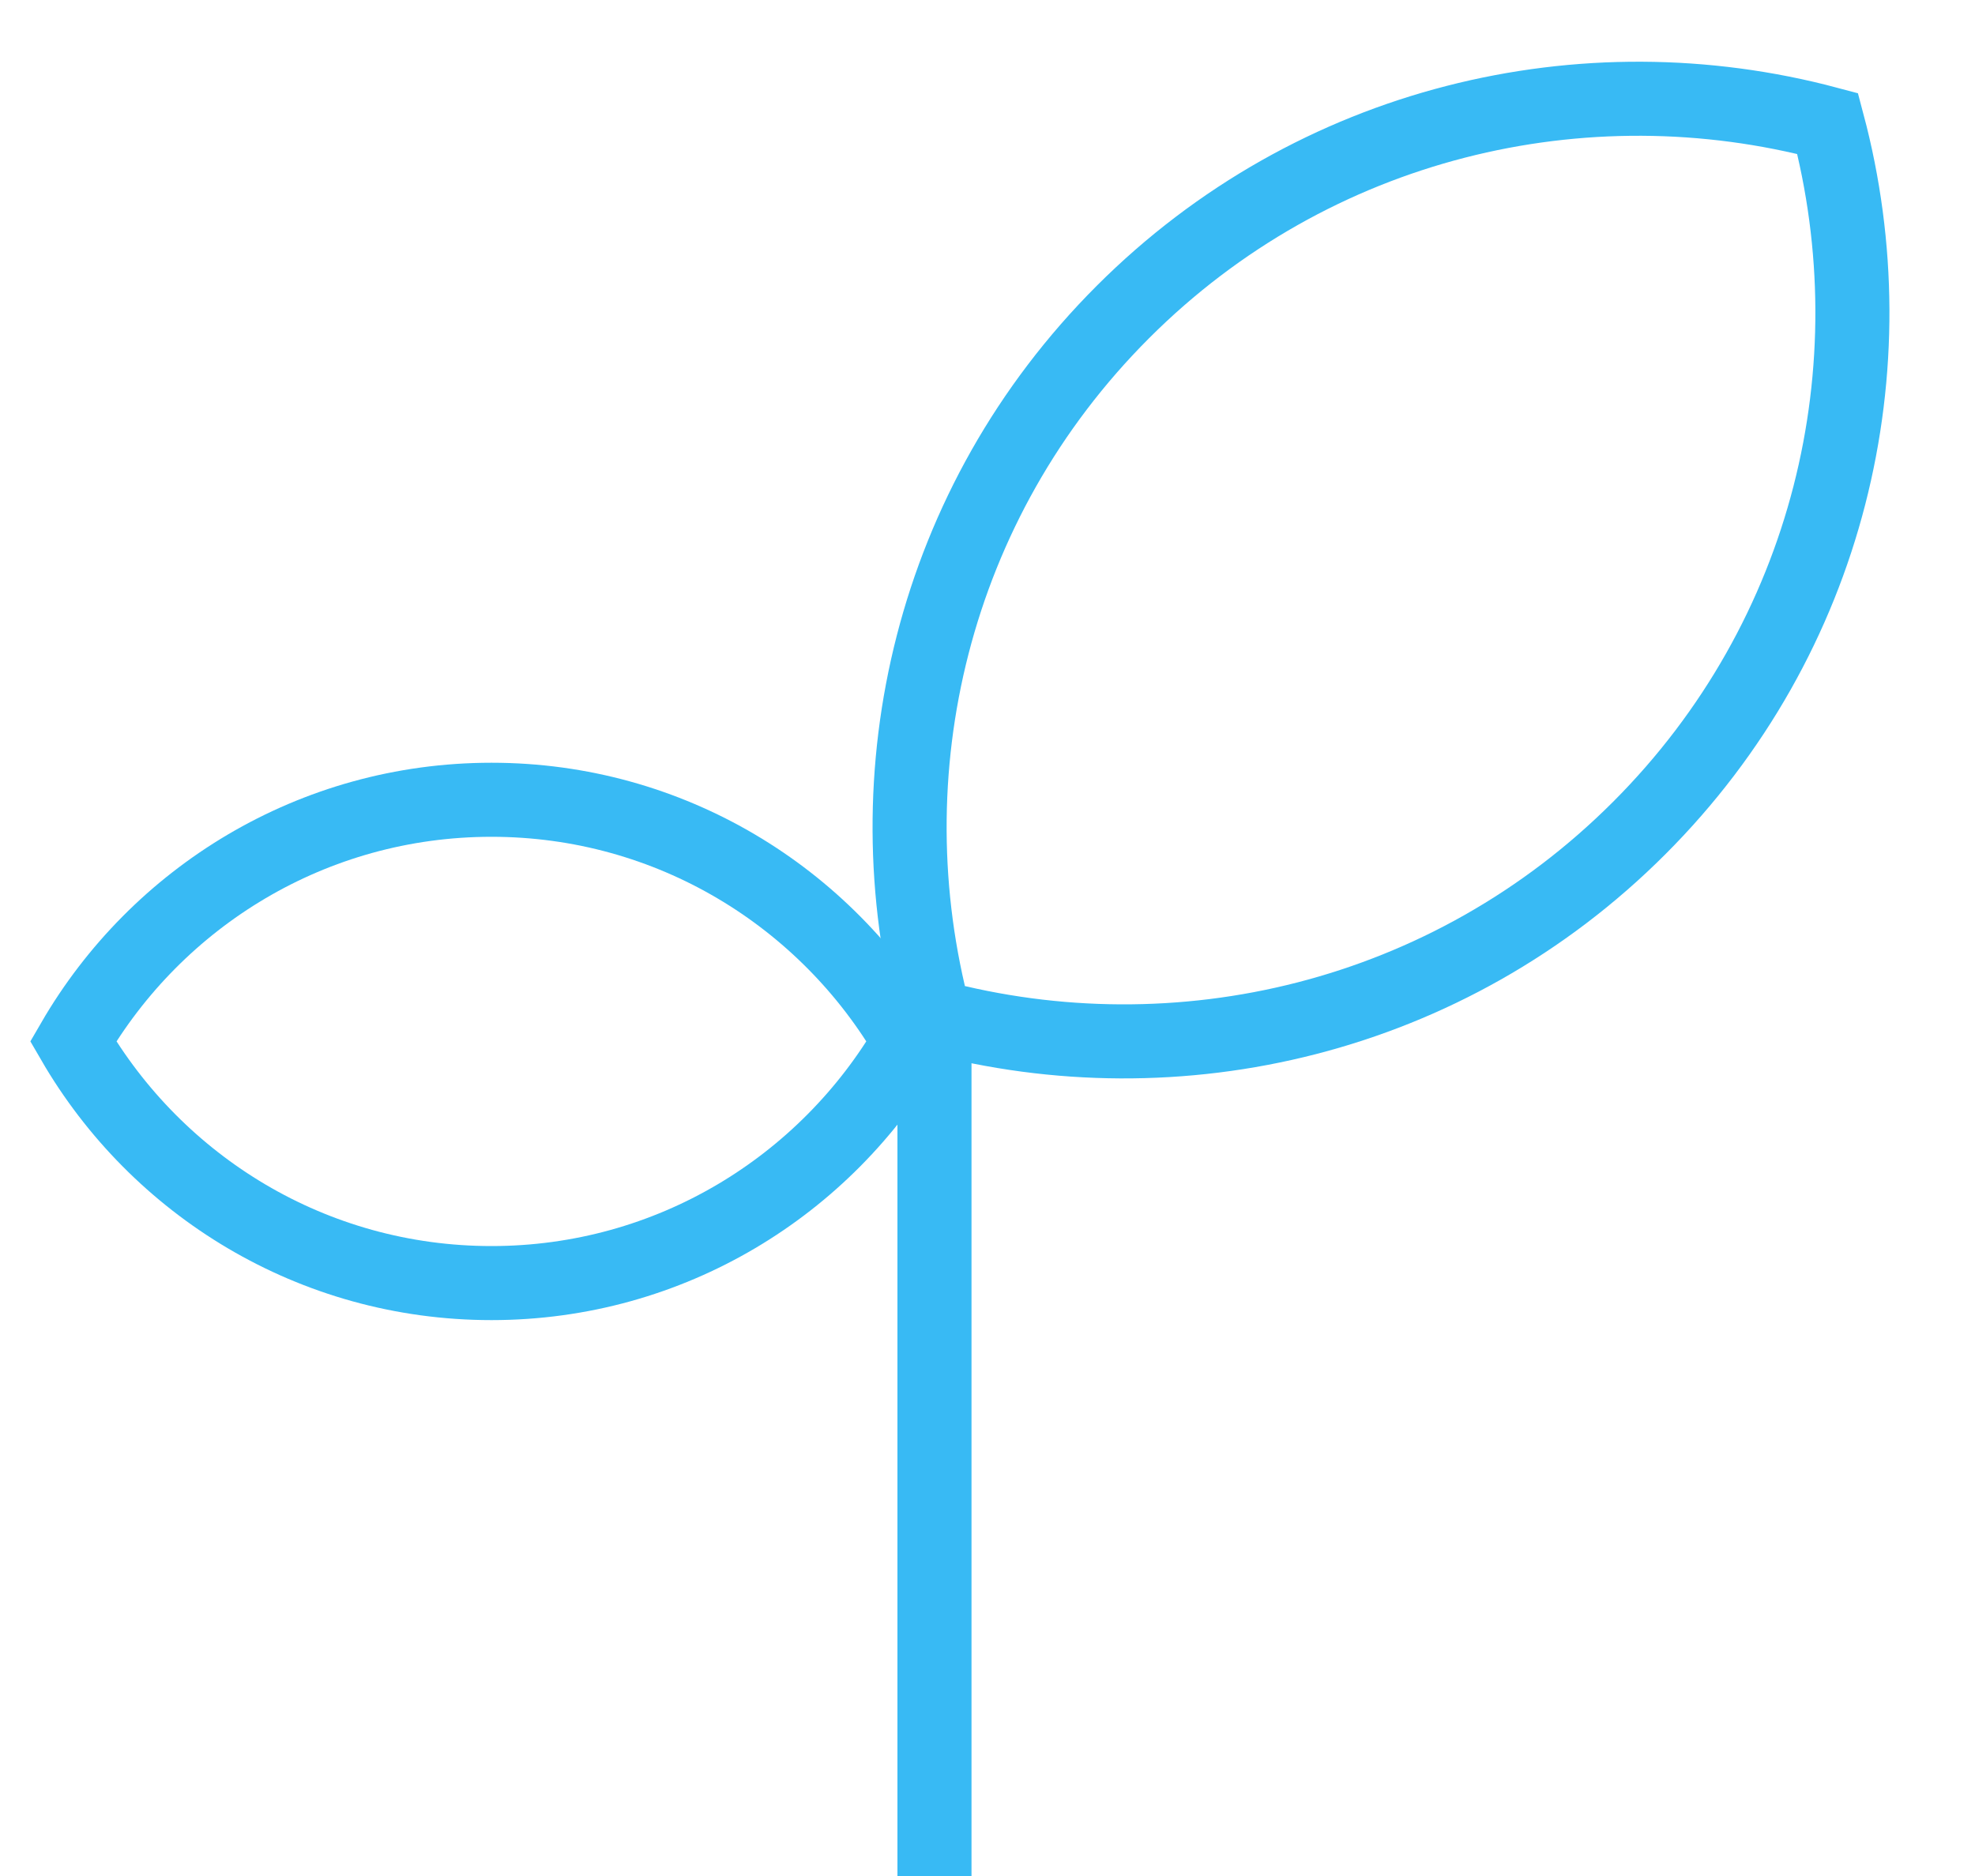 <svg width="20" height="19" viewBox="0 0 20 19" fill="none" xmlns="http://www.w3.org/2000/svg">
<g id="Component 14">
<path id="Vector" d="M9.463 19V10.296" stroke="#38BAF4" stroke-width="0.75" stroke-miterlimit="10"/>
<path id="Vector_2" d="M11.371 3.16C9.437 5.094 8.805 7.831 9.462 10.296C11.928 10.953 14.665 10.322 16.599 8.387C18.533 6.453 19.164 3.716 18.508 1.251C16.043 0.594 13.305 1.226 11.371 3.16Z" stroke="#38BAF4" stroke-width="0.75" stroke-miterlimit="10"/>
<path id="Vector_3" d="M4.977 8.1C3.166 8.1 1.588 9.085 0.741 10.547C1.588 12.009 3.165 12.995 4.977 12.995C6.787 12.995 8.365 12.009 9.212 10.547C8.365 9.085 6.787 8.1 4.977 8.1Z" stroke="#38BAF4" stroke-width="0.75" stroke-miterlimit="10"/>
</g>
</svg>
